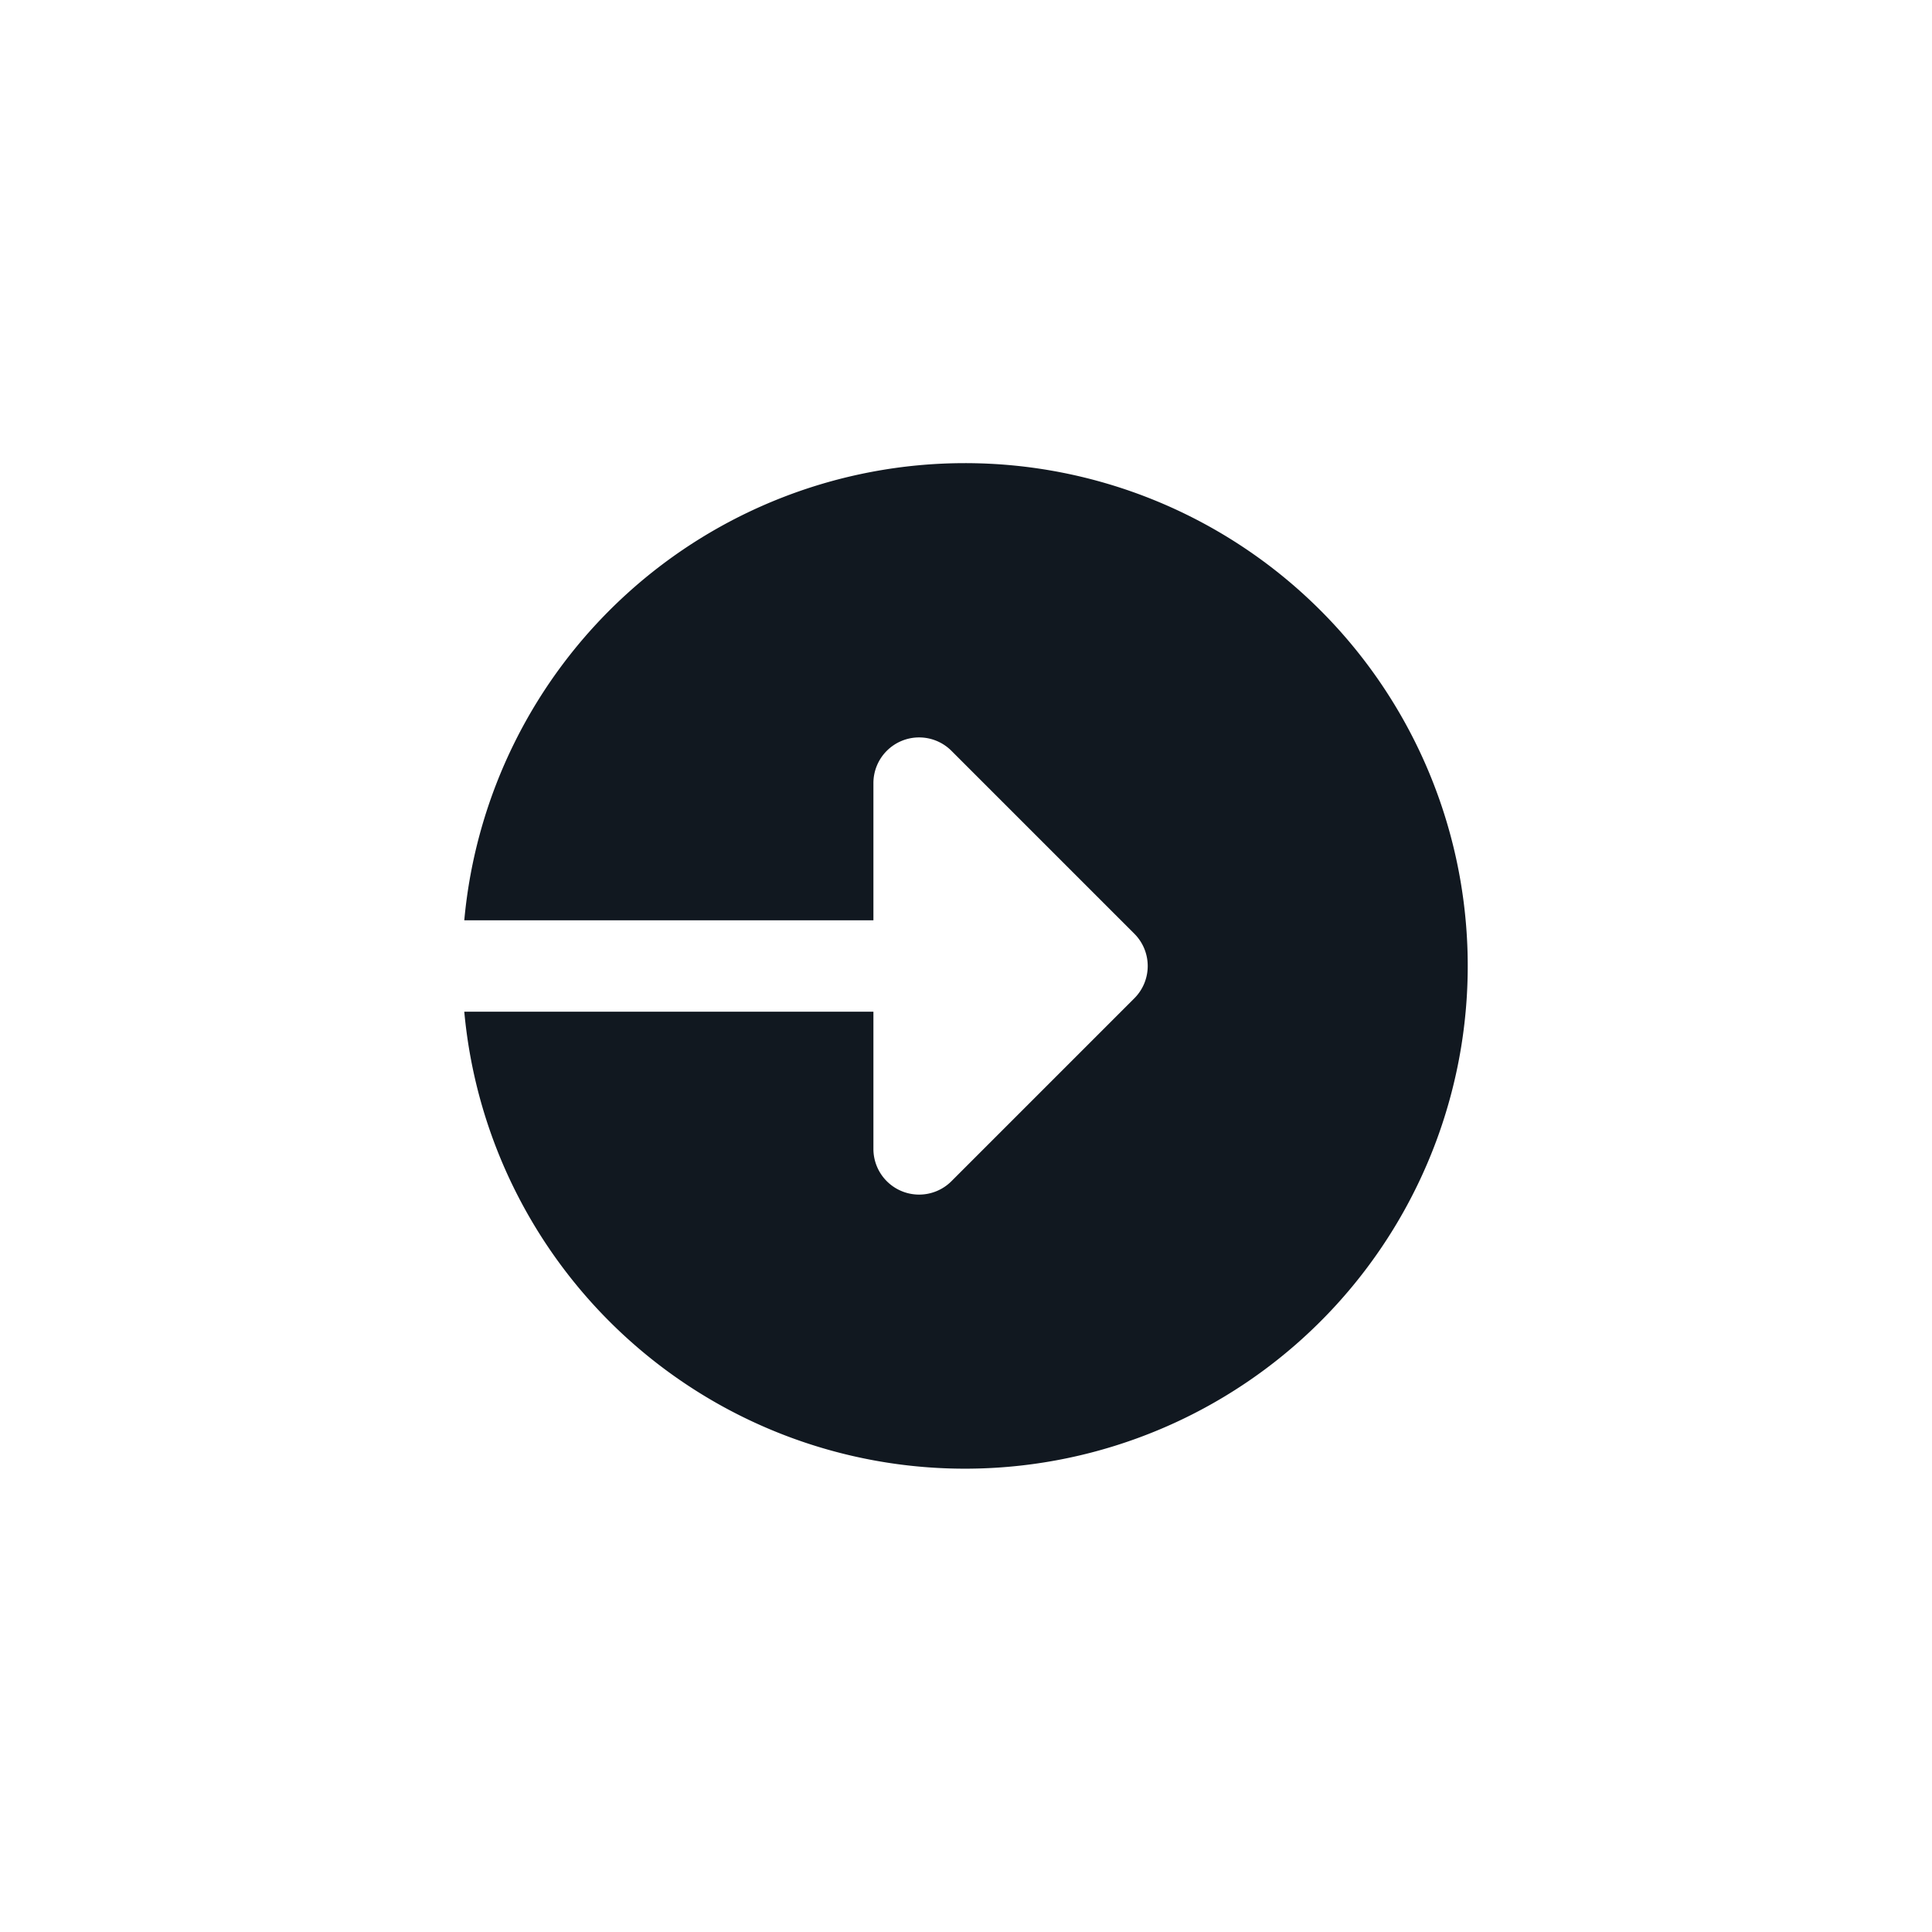 <svg xmlns="http://www.w3.org/2000/svg" viewBox="0 0 87.894 87.894"><title>investing</title><g id="3a97f813-0043-426e-8cde-35b392105742" data-name="Content"><path d="M43.895,21.07A22.872,22.872,0,0,0,21.122,41.867H39.735V35.628a2.079,2.079,0,0,1,3.55-1.47l8.319,8.319a2.077,2.077,0,0,1,0,2.941l-8.319,8.319a2.079,2.079,0,0,1-3.55-1.47V46.027H21.122A22.873,22.873,0,1,0,43.895,21.07Z" fill="#111820"/></g></svg>